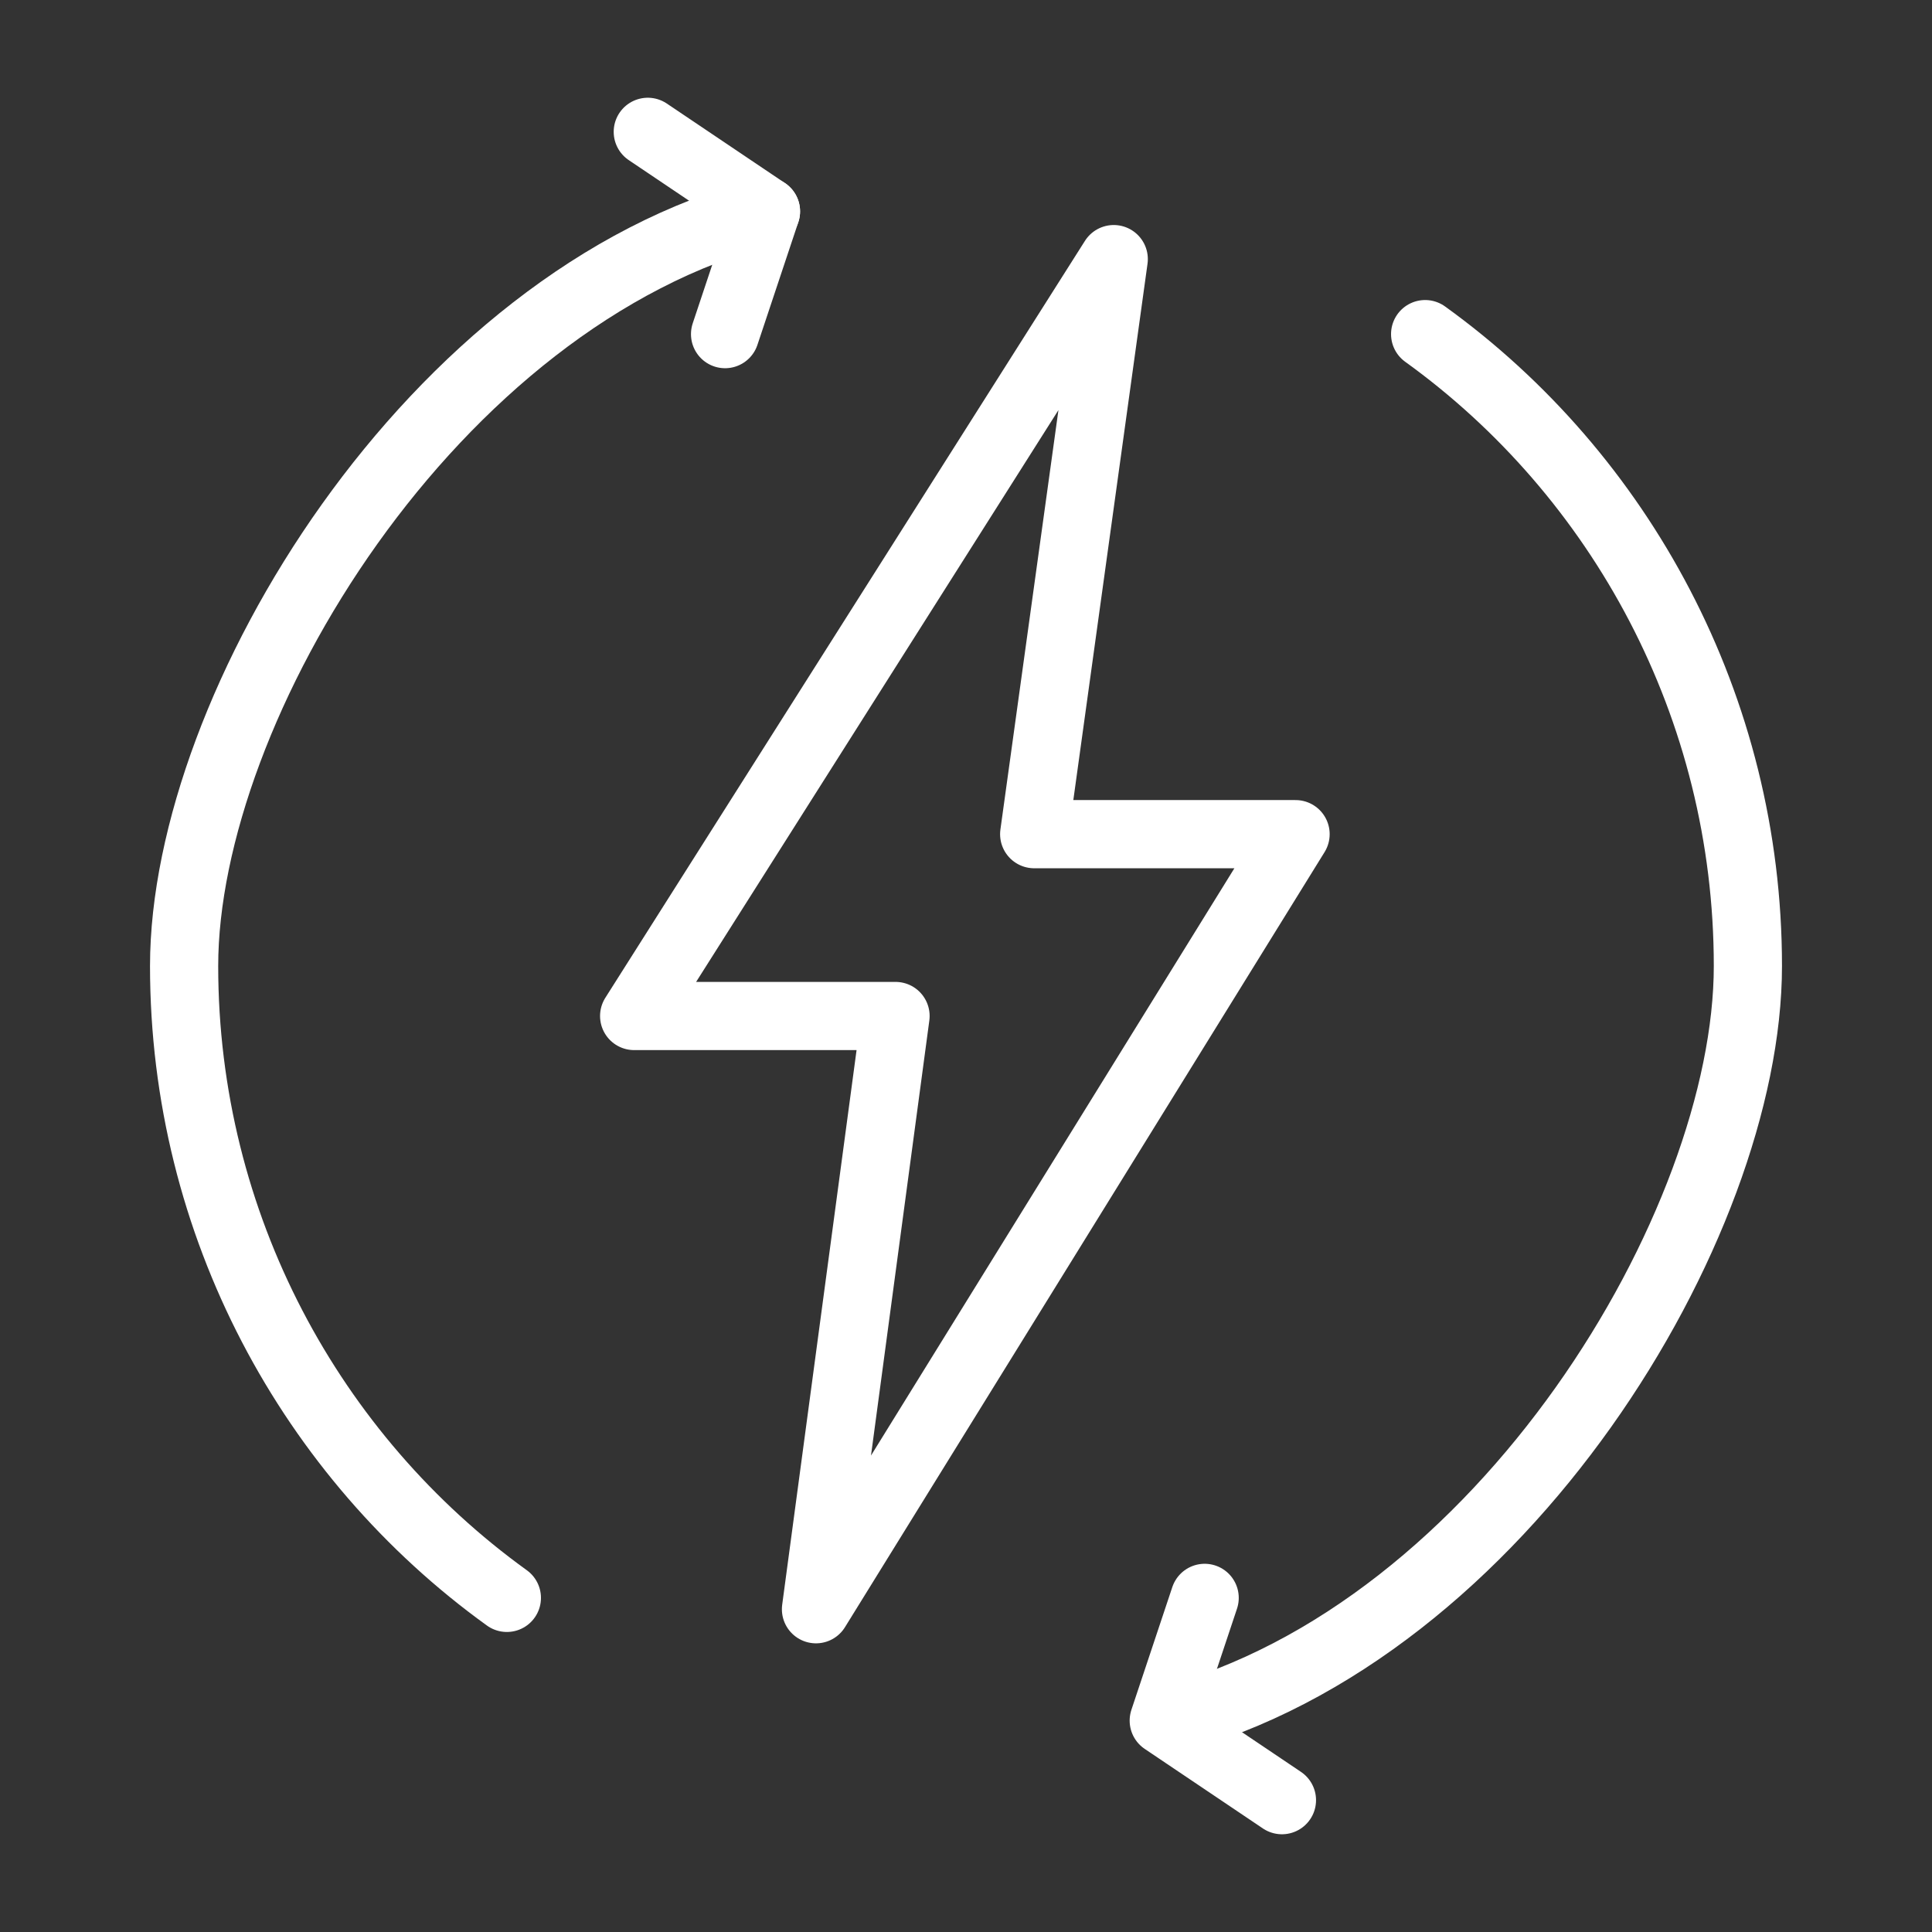 <?xml version="1.0" encoding="UTF-8"?>
<svg id="Camada_1" xmlns="http://www.w3.org/2000/svg" version="1.1" xmlns:xlink="http://www.w3.org/1999/xlink" viewBox="0 0 85 85">
  <rect x="0" y="0" width="85" height="85" fill="#333333" stroke="none"/>
  <!-- Generator: Adobe Illustrator 29.2.1, SVG Export Plug-In . SVG Version: 2.1.0 Build 116)  -->
  <defs>
    <style>
      .st0 {
        fill: none;
        stroke: #fff;
        stroke-linecap: round;
        stroke-linejoin: round;
        stroke-width: 3px;
      }
    </style>
  </defs>
  <path id="path2811" class="st0" d="M22.3,70.3c-8.6-6.2-14.2-16.4-14.2-27.8S19,13.1,33.7,9.3"/>
  <path id="path2815" class="st0" d="M62.7,14.7c8.6,6.2,14.2,16.4,14.2,27.8s-10.8,29.3-25.5,33.2"/>
  <path id="path2819" class="st0" d="M28.5,5.8l5.2,3.5-1.8,5.4"/>
  <path id="path2823" class="st0" d="M56.4,79.2l-5.2-3.5,1.8-5.4"/>
  <path id="path2827" class="st0" d="M45.5,36.7l3.5-25.3-21.1,33.3h11.5s-3.5,26.1-3.5,26.1l21.1-34.1h-11.5s0,0,0,0Z"/>
</svg>